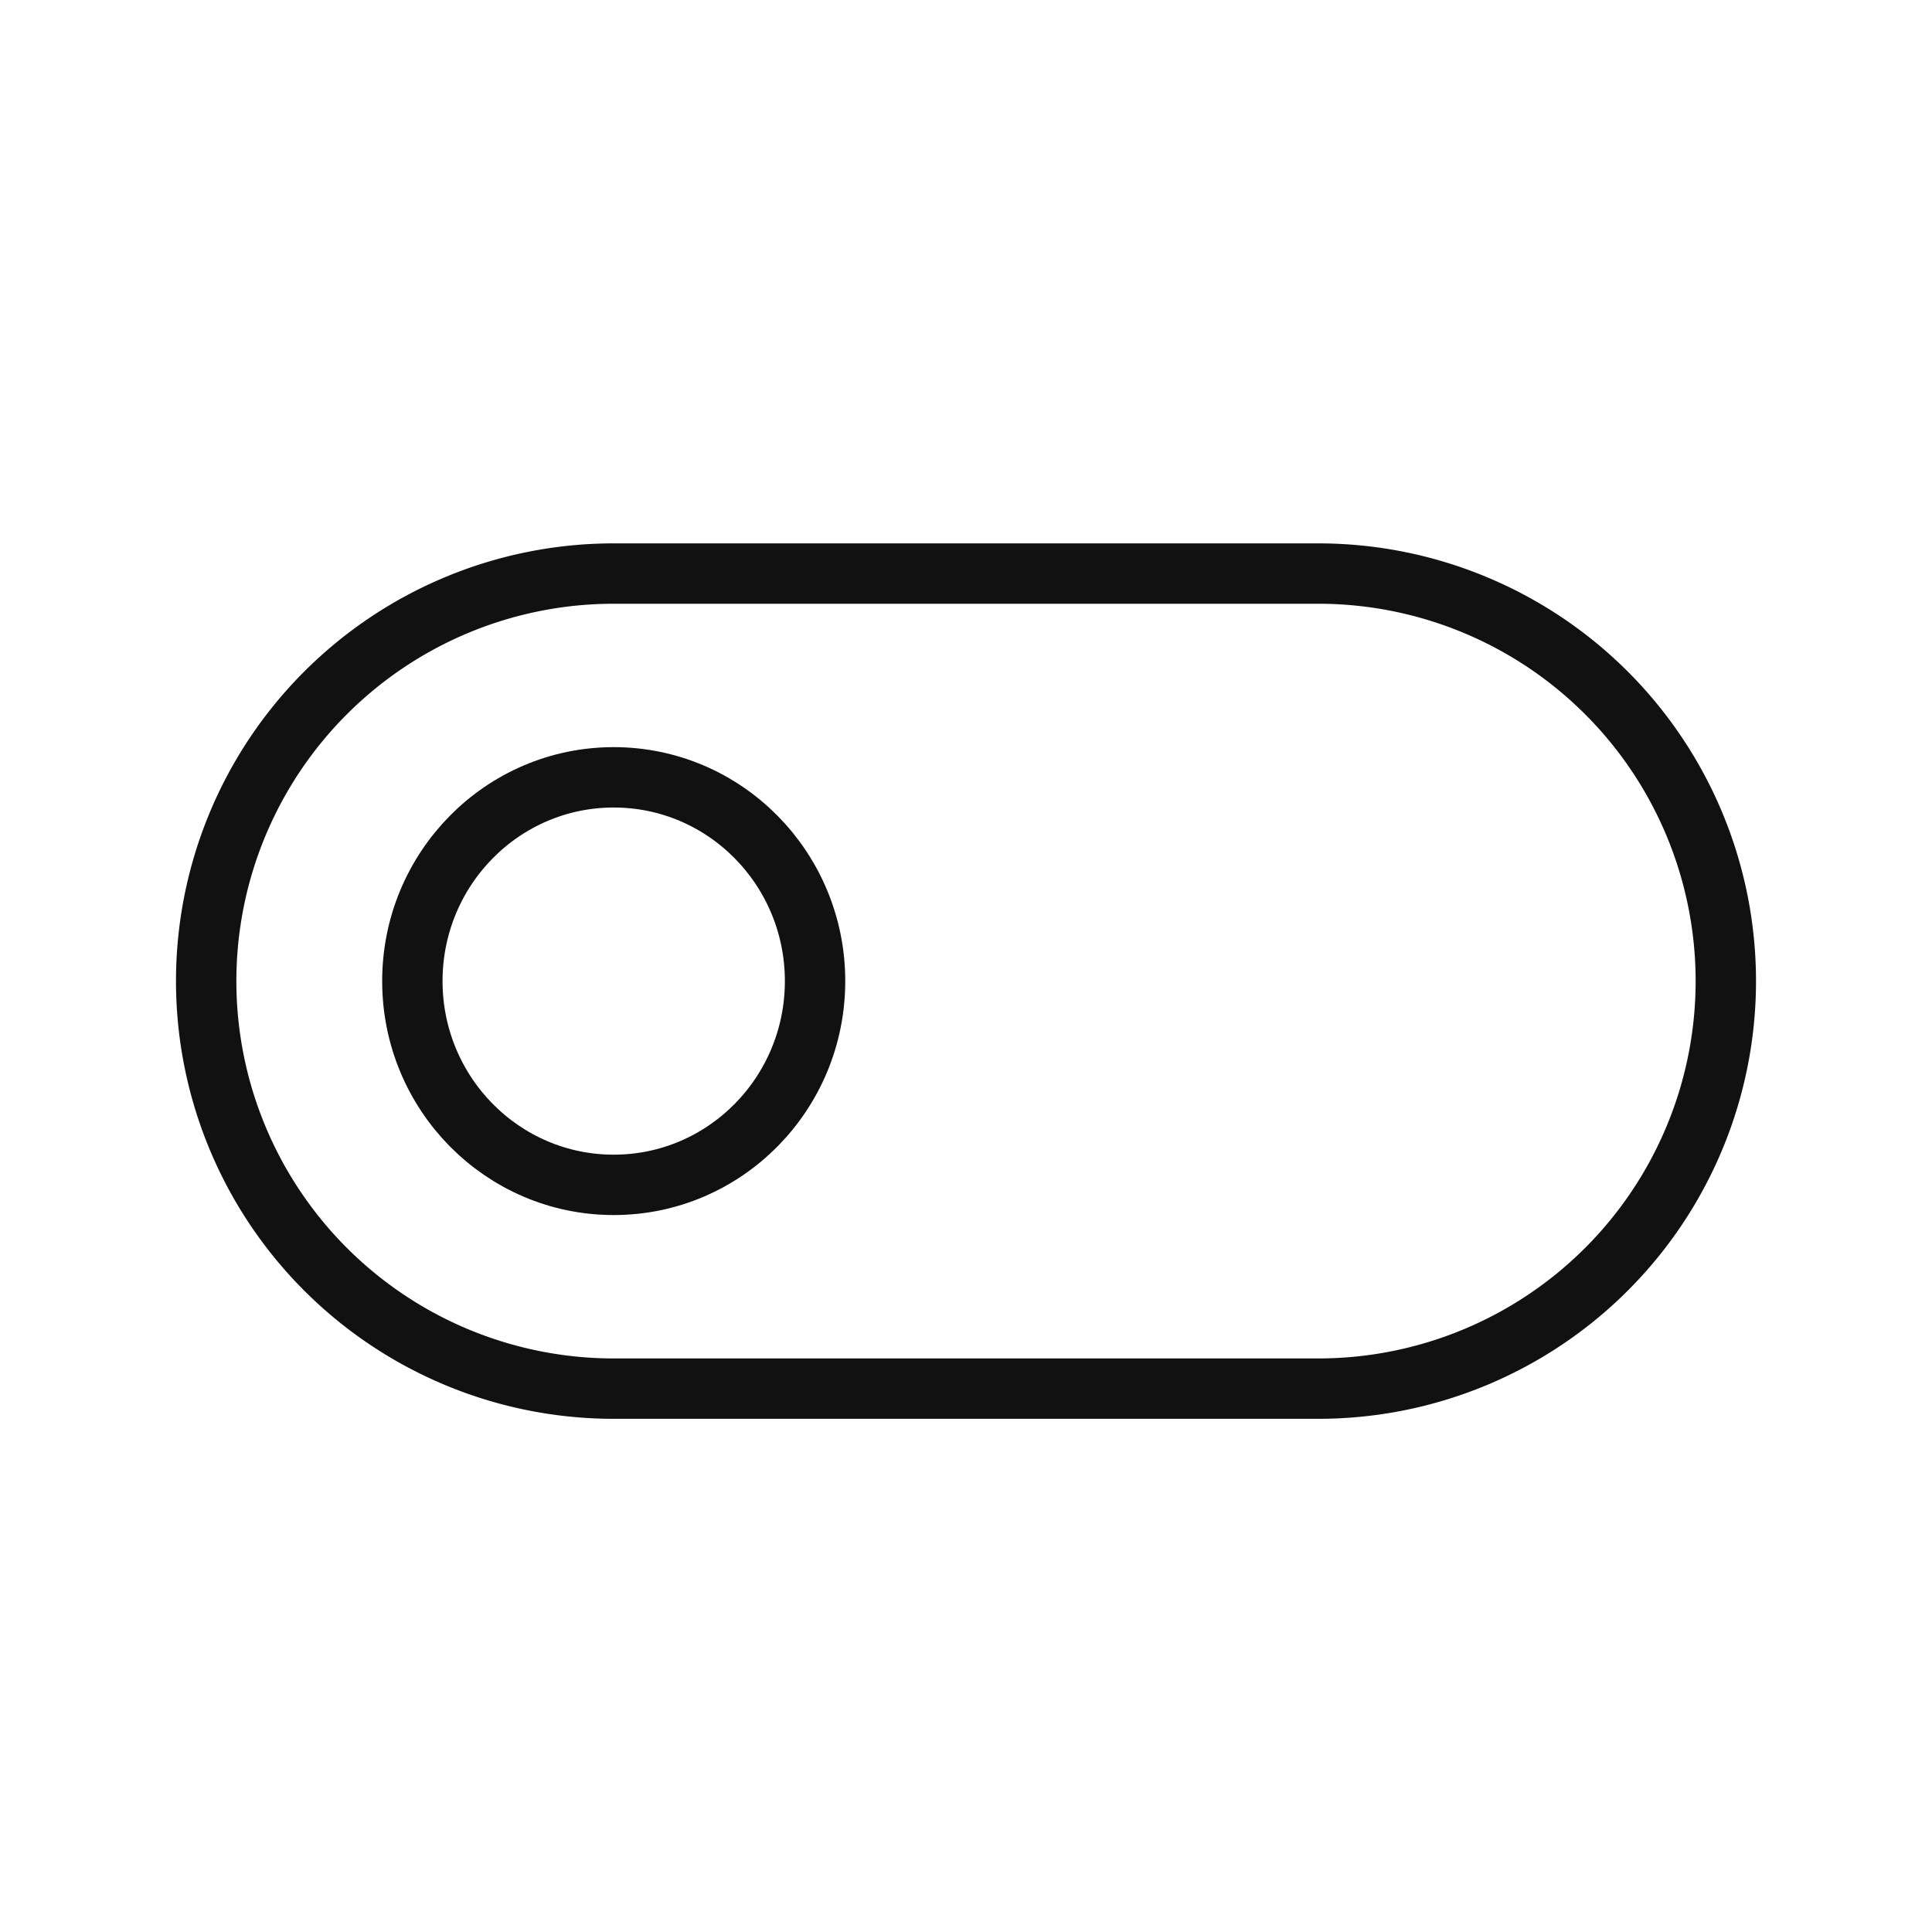 <svg id="Layer_1" data-name="Layer 1" xmlns="http://www.w3.org/2000/svg" width="64" height="64" viewBox="0 0 64 64">
  <g>
    <ellipse cx="20.33" cy="32.5" rx="6.67" ry="6.75" style="fill: none;stroke: #111;stroke-linecap: square;stroke-miterlimit: 10;stroke-width: 2px"/>
    <path d="M43.67,46H20.33a13.5,13.5,0,0,1,0-27H43.67a13.5,13.5,0,0,1,0,27Z" style="fill: none;stroke: #111;stroke-linecap: square;stroke-miterlimit: 10;stroke-width: 2px"/>
  </g>
  <polyline points="64 64 0 64 0 0" style="fill: none;opacity: 0"/><title>on_off_button</title>
</svg>
